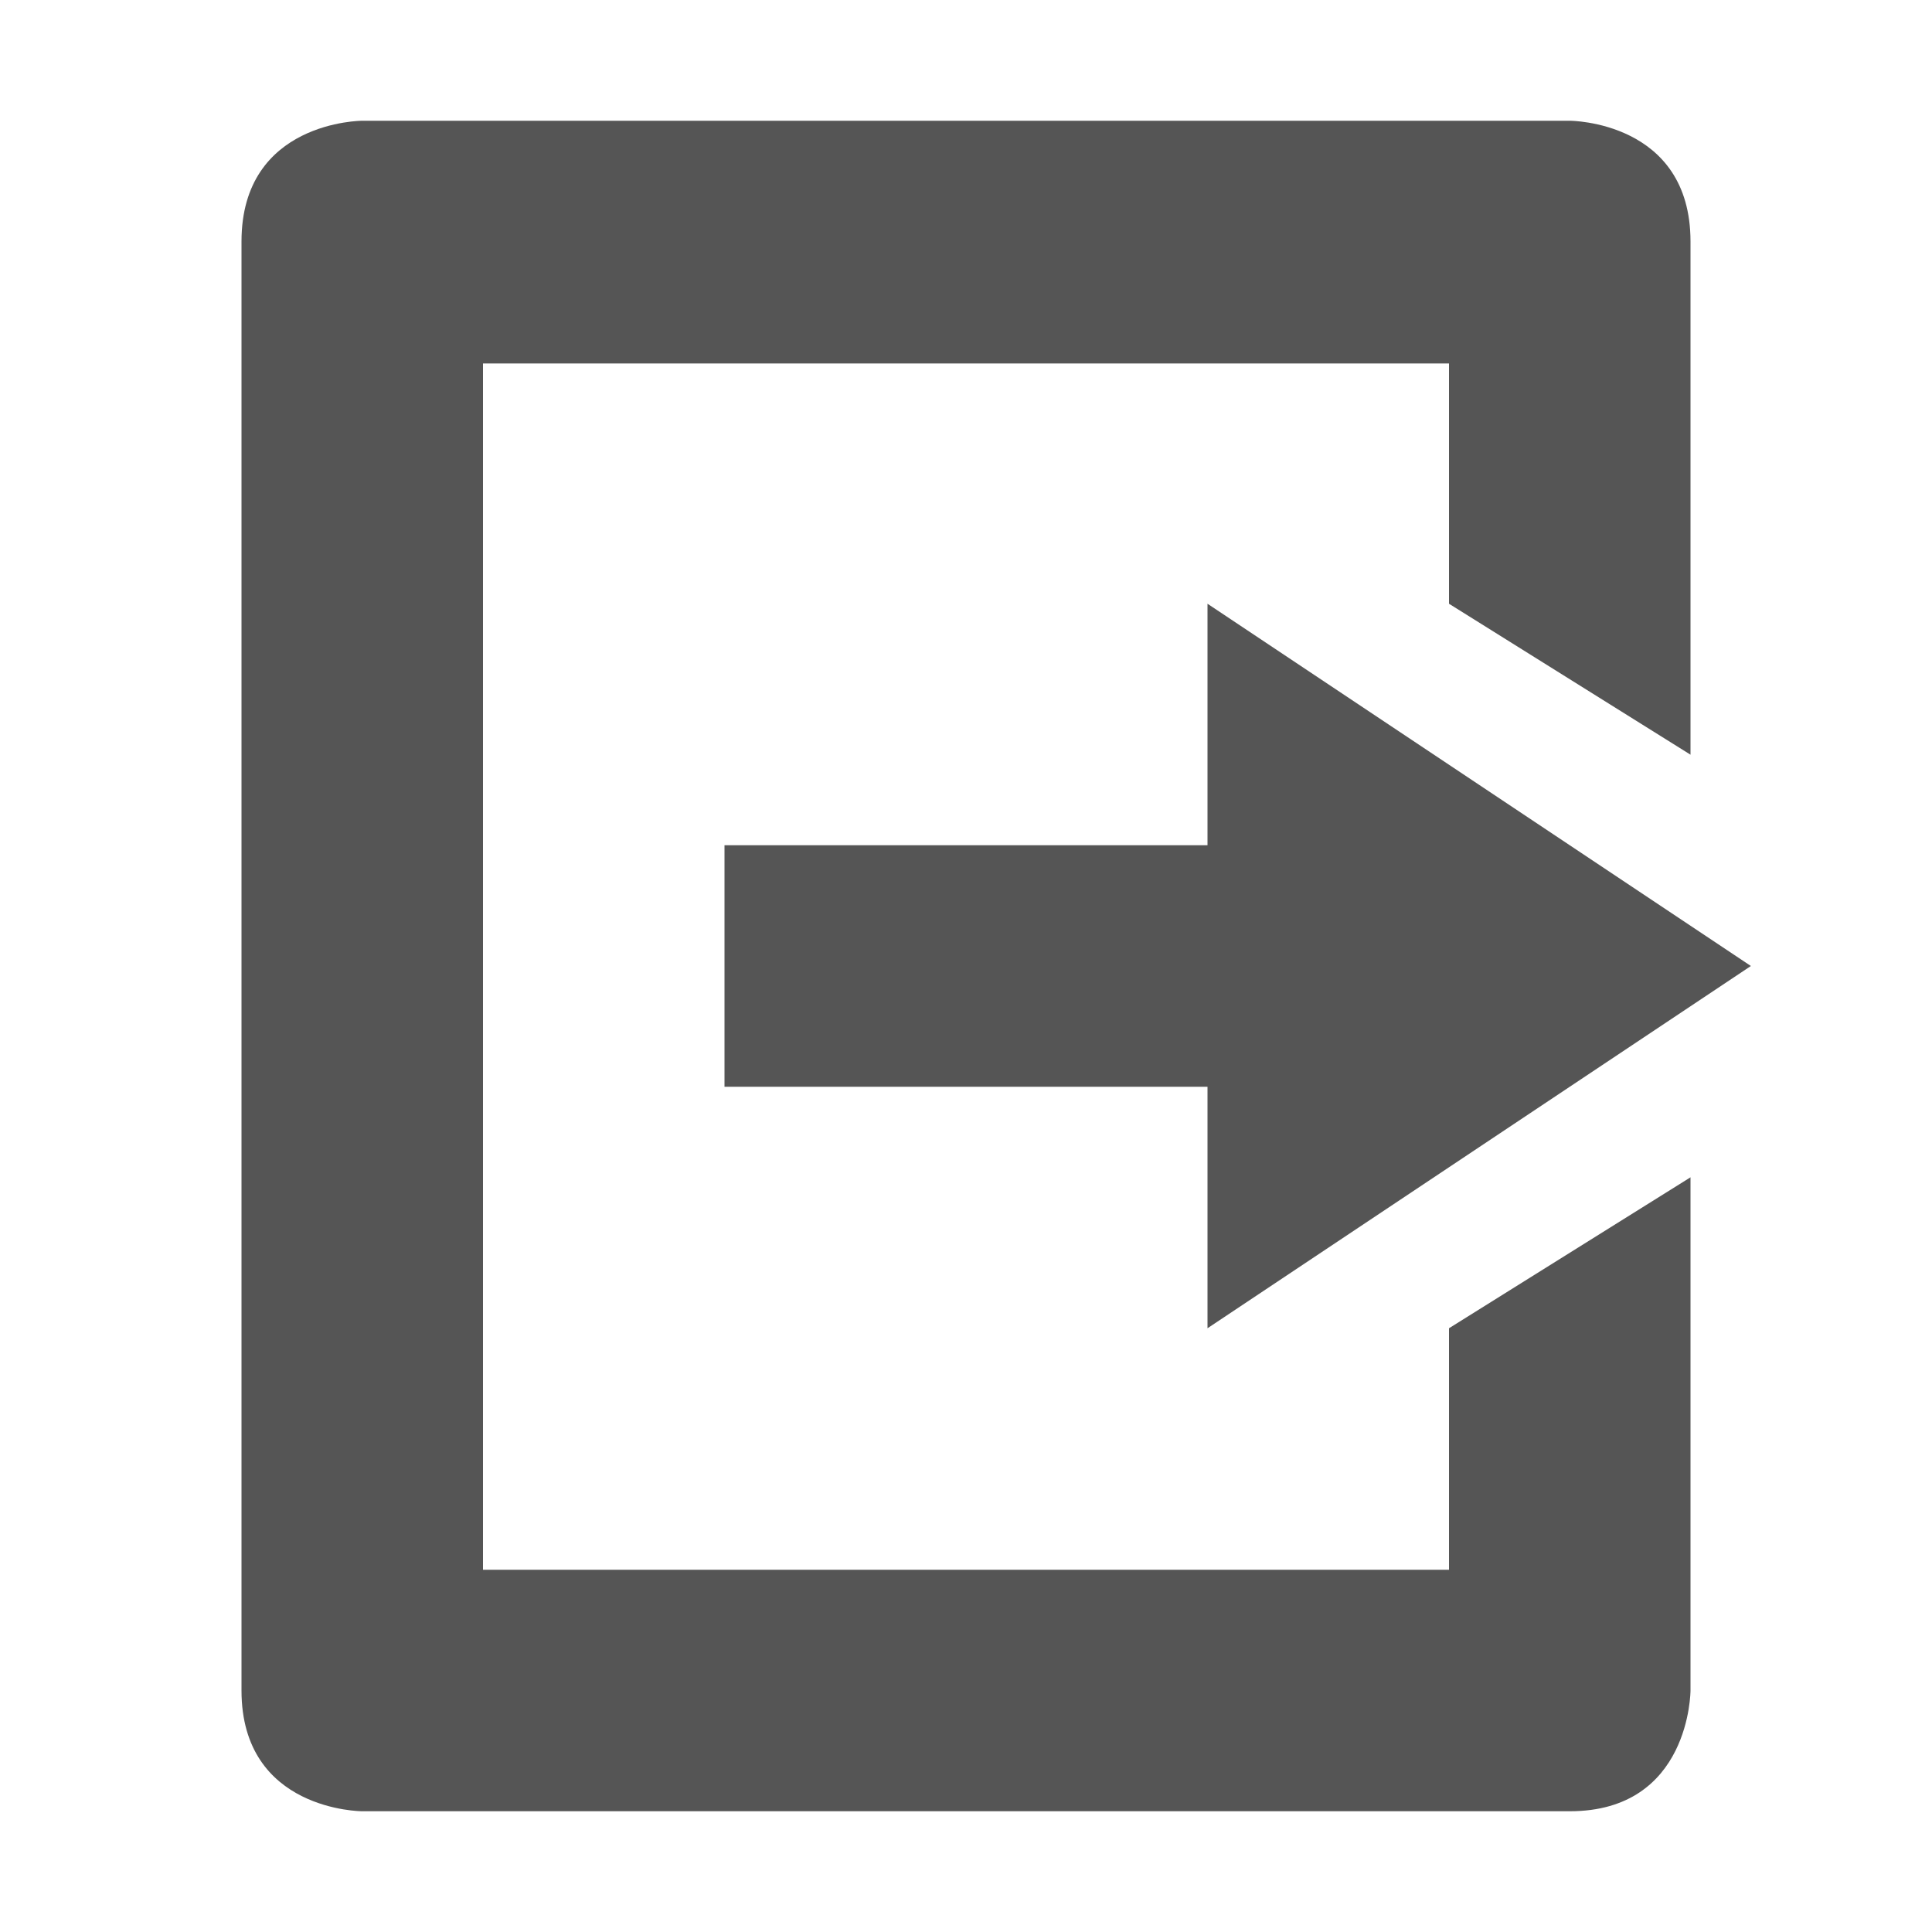 <svg xmlns="http://www.w3.org/2000/svg" width="16" height="16" version="1.1">
 <path style="fill:#555555" d="M 3,15 C 3,15 2,15 2,14 V 11 2 C 2,1 3,1 3,1 H 13 C 13,1 14,1 14,2 V 6.25 L 12,5 V 3.01 H 4 V 13 H 12 V 11 L 14,9.75 V 14 C 14,14 14,15 13,15 Z"/>
 <path style="fill:#555555" d="M 10,11 V 9 H 6 V 7 H 10 V 5 L 14.5,8 Z"/>
</svg>
